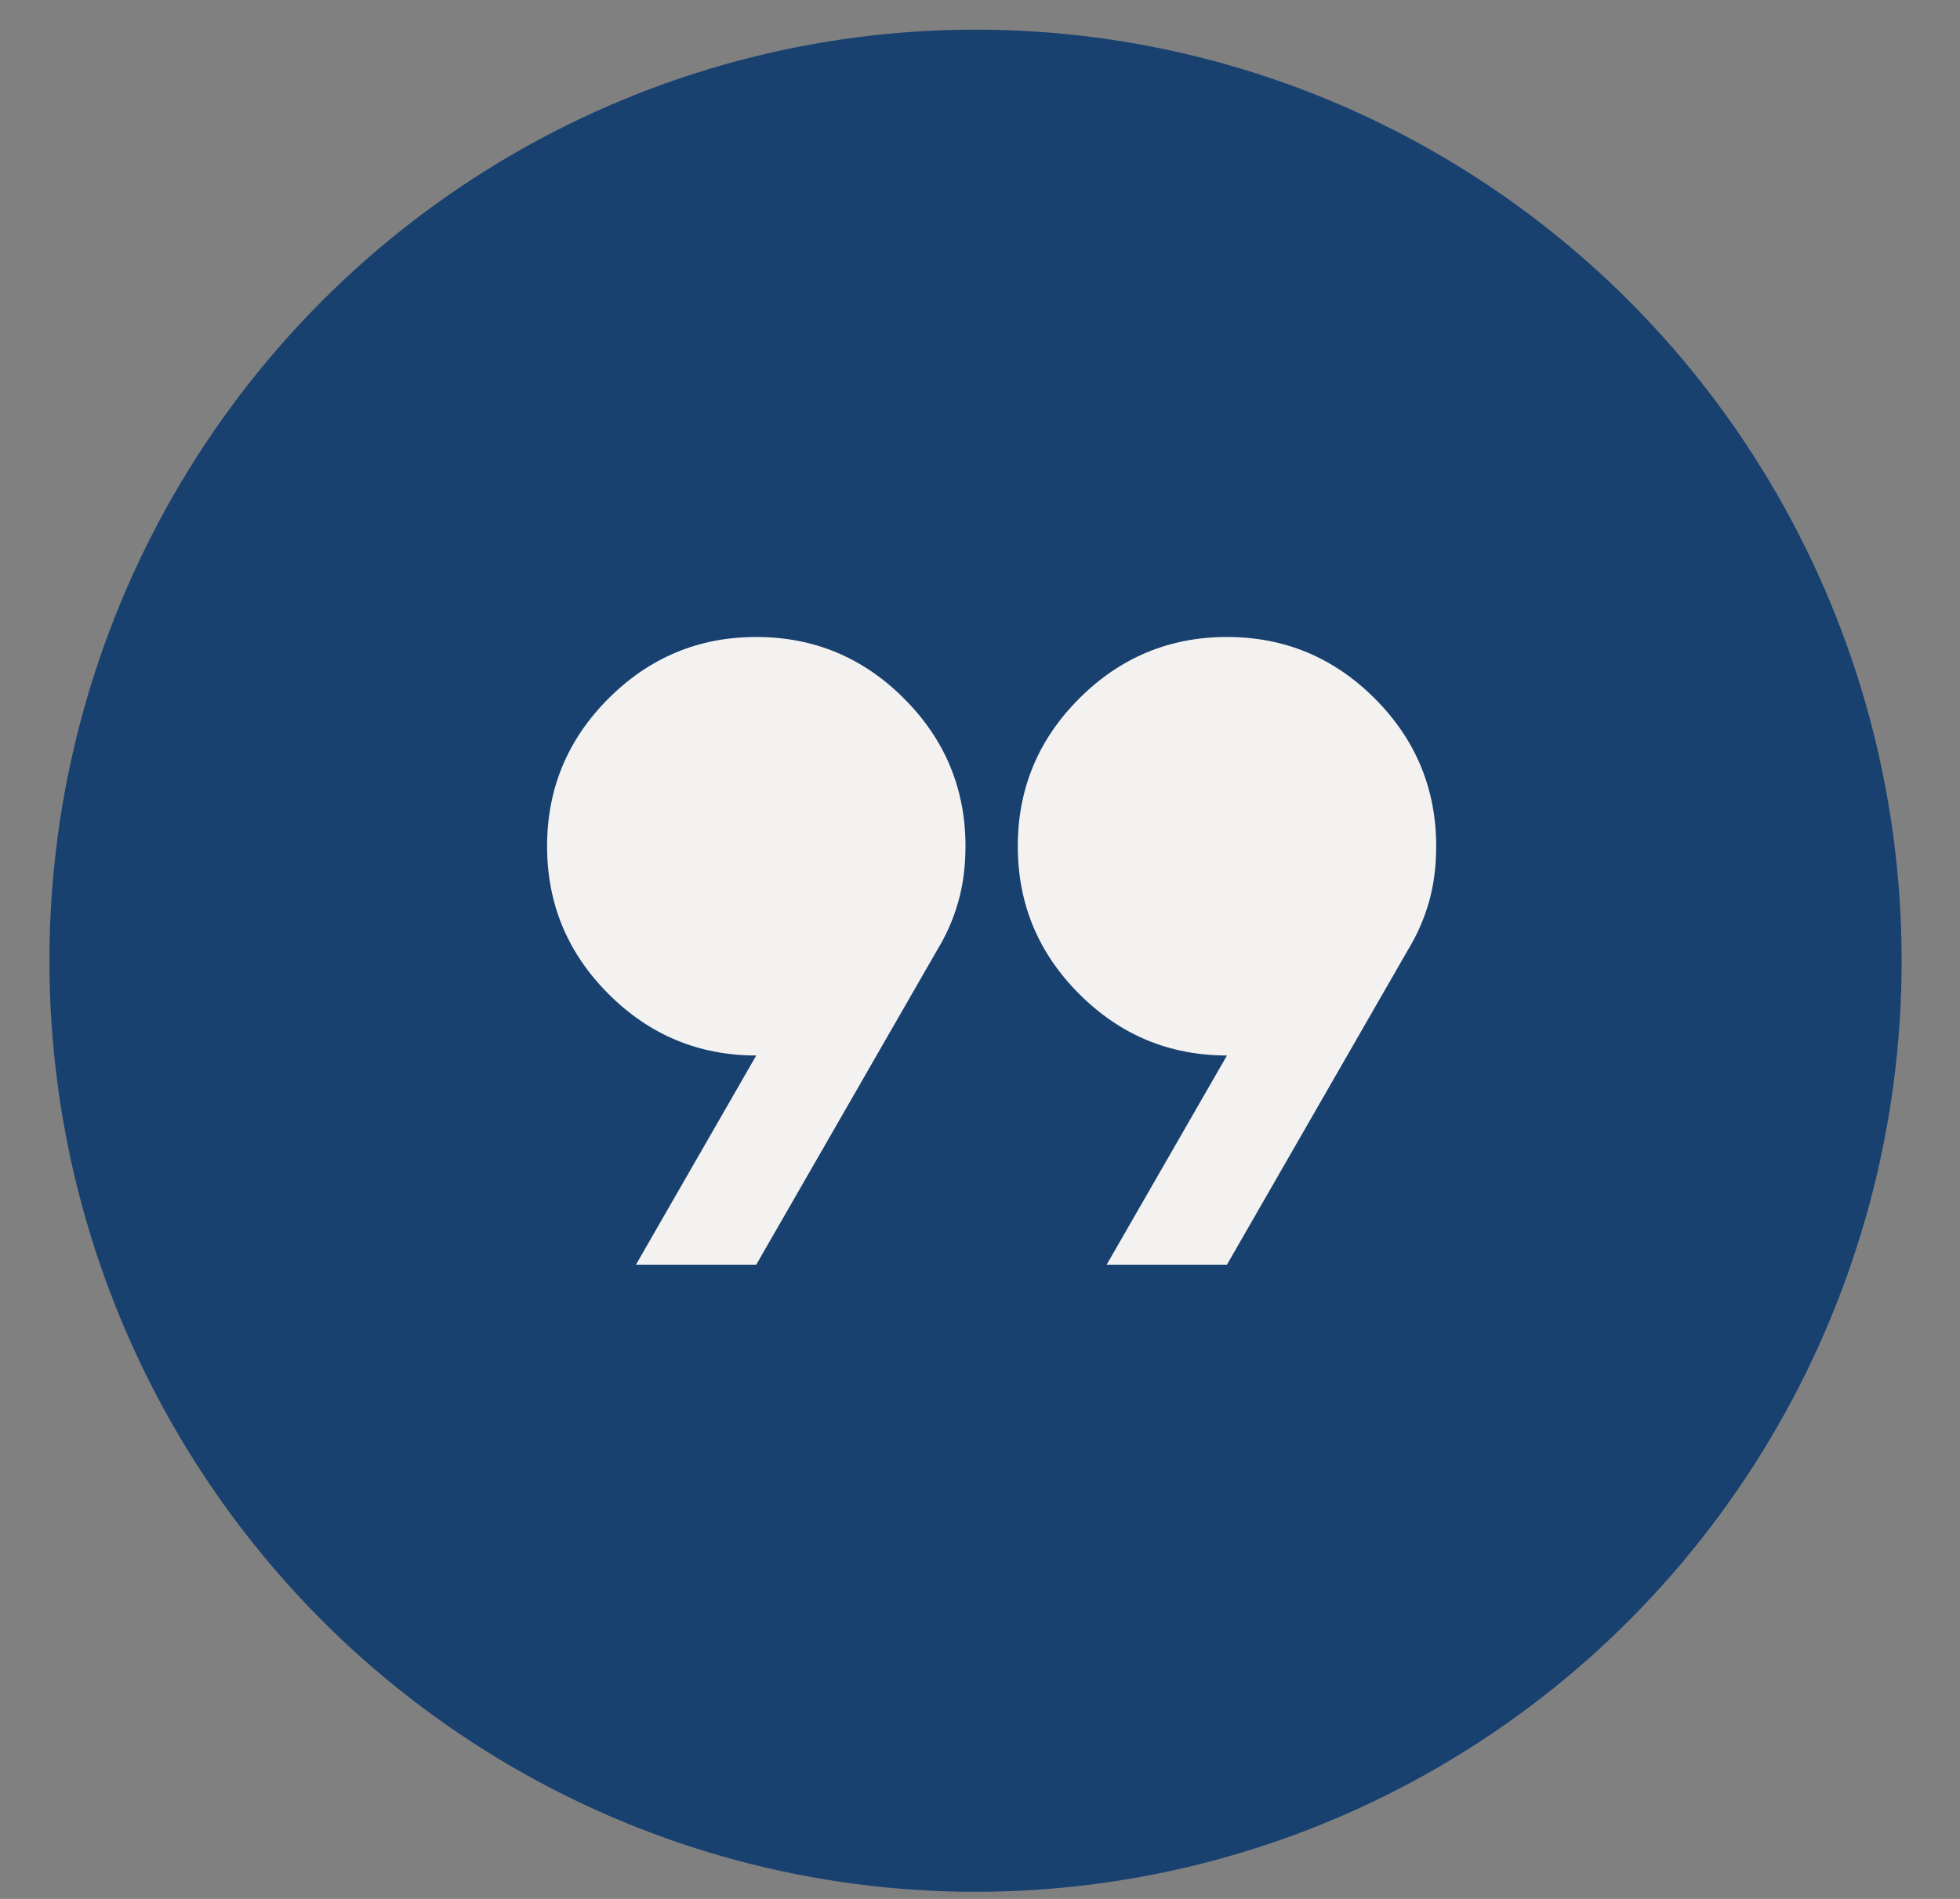 <svg width="32" height="31" viewBox="0 0 32 31" fill="none" xmlns="http://www.w3.org/2000/svg">
<rect x="0" y="0" width="32" height="31" fill="#808080" stroke="none"/>
<g id="quote-icon">
<ellipse id="Ellipse 27" cx="15.927" cy="15.684" rx="15.12" ry="15.2" fill="#18416F"/>
<g id="format_quote">
<mask id="mask0_1439_13241" style="mask-type:alpha" maskUnits="userSpaceOnUse" x="5" y="5" width="22" height="21">
<rect id="Bounding box" x="5.518" y="5.276" width="20.494" height="20.494" fill="#F4F2F0"/>
</mask>
<g mask="url(#mask0_1439_13241)">
<path id="format_quote_2" d="M10.383 20.646L12.347 17.231C11.408 17.231 10.604 16.896 9.935 16.227C9.266 15.558 8.932 14.754 8.932 13.815C8.932 12.876 9.266 12.072 9.935 11.403C10.604 10.734 11.408 10.399 12.347 10.399C13.287 10.399 14.091 10.734 14.759 11.403C15.428 12.072 15.763 12.876 15.763 13.815C15.763 14.142 15.724 14.445 15.645 14.722C15.567 15 15.45 15.267 15.293 15.523L12.347 20.646H10.383ZM18.068 20.646L20.032 17.231C19.093 17.231 18.289 16.896 17.62 16.227C16.951 15.558 16.617 14.754 16.617 13.815C16.617 12.876 16.951 12.072 17.62 11.403C18.289 10.734 19.093 10.399 20.032 10.399C20.972 10.399 21.776 10.734 22.445 11.403C23.113 12.072 23.448 12.876 23.448 13.815C23.448 14.142 23.409 14.445 23.331 14.722C23.252 15 23.135 15.267 22.978 15.523L20.032 20.646H18.068Z" fill="#F4F2F0"/>
</g>
</g>
</g>
</svg>
